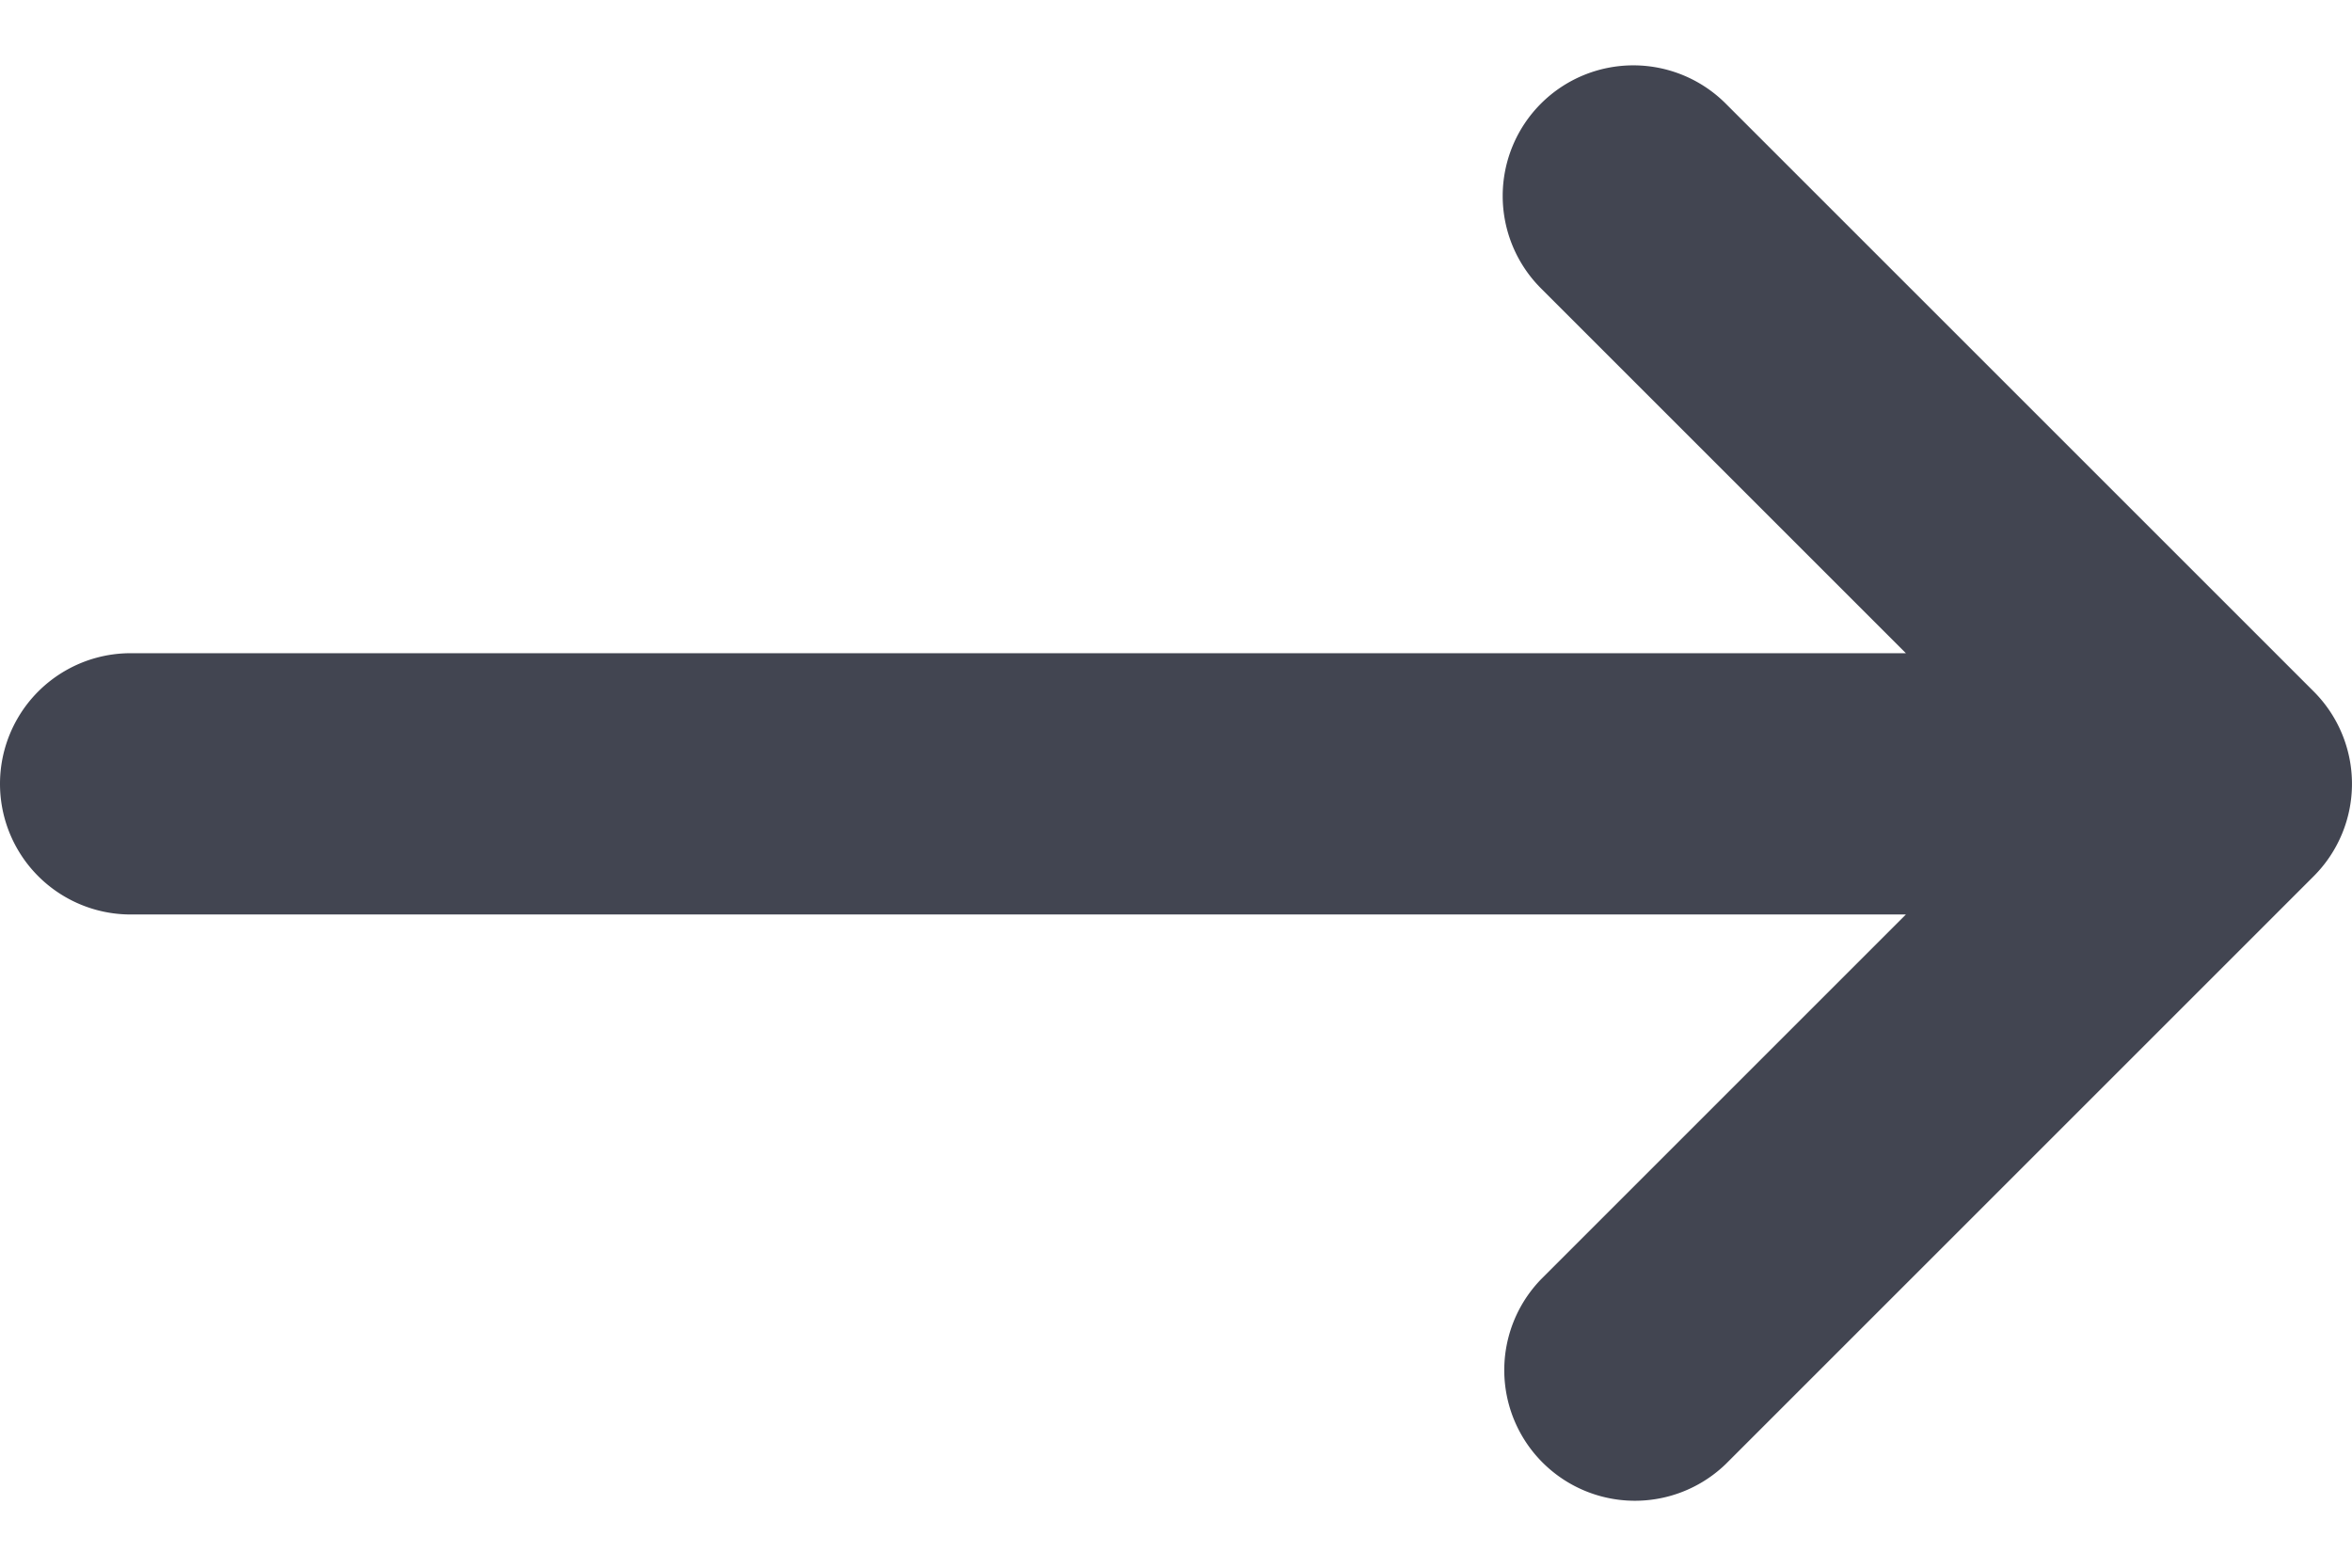 <svg xmlns="http://www.w3.org/2000/svg" width="18" height="12" fill="none"><path fill="#424551" fill-rule="evenodd" d="M11.793.793a1 1 0 0 1 1.414 0l4.5 4.5a1 1 0 0 1 0 1.414l-4.5 4.5a1 1 0 0 1-1.414-1.414L14.586 7H1a1 1 0 0 1 0-2h13.586l-2.793-2.793a1 1 0 0 1 0-1.414Z" clip-rule="evenodd"/></svg>
